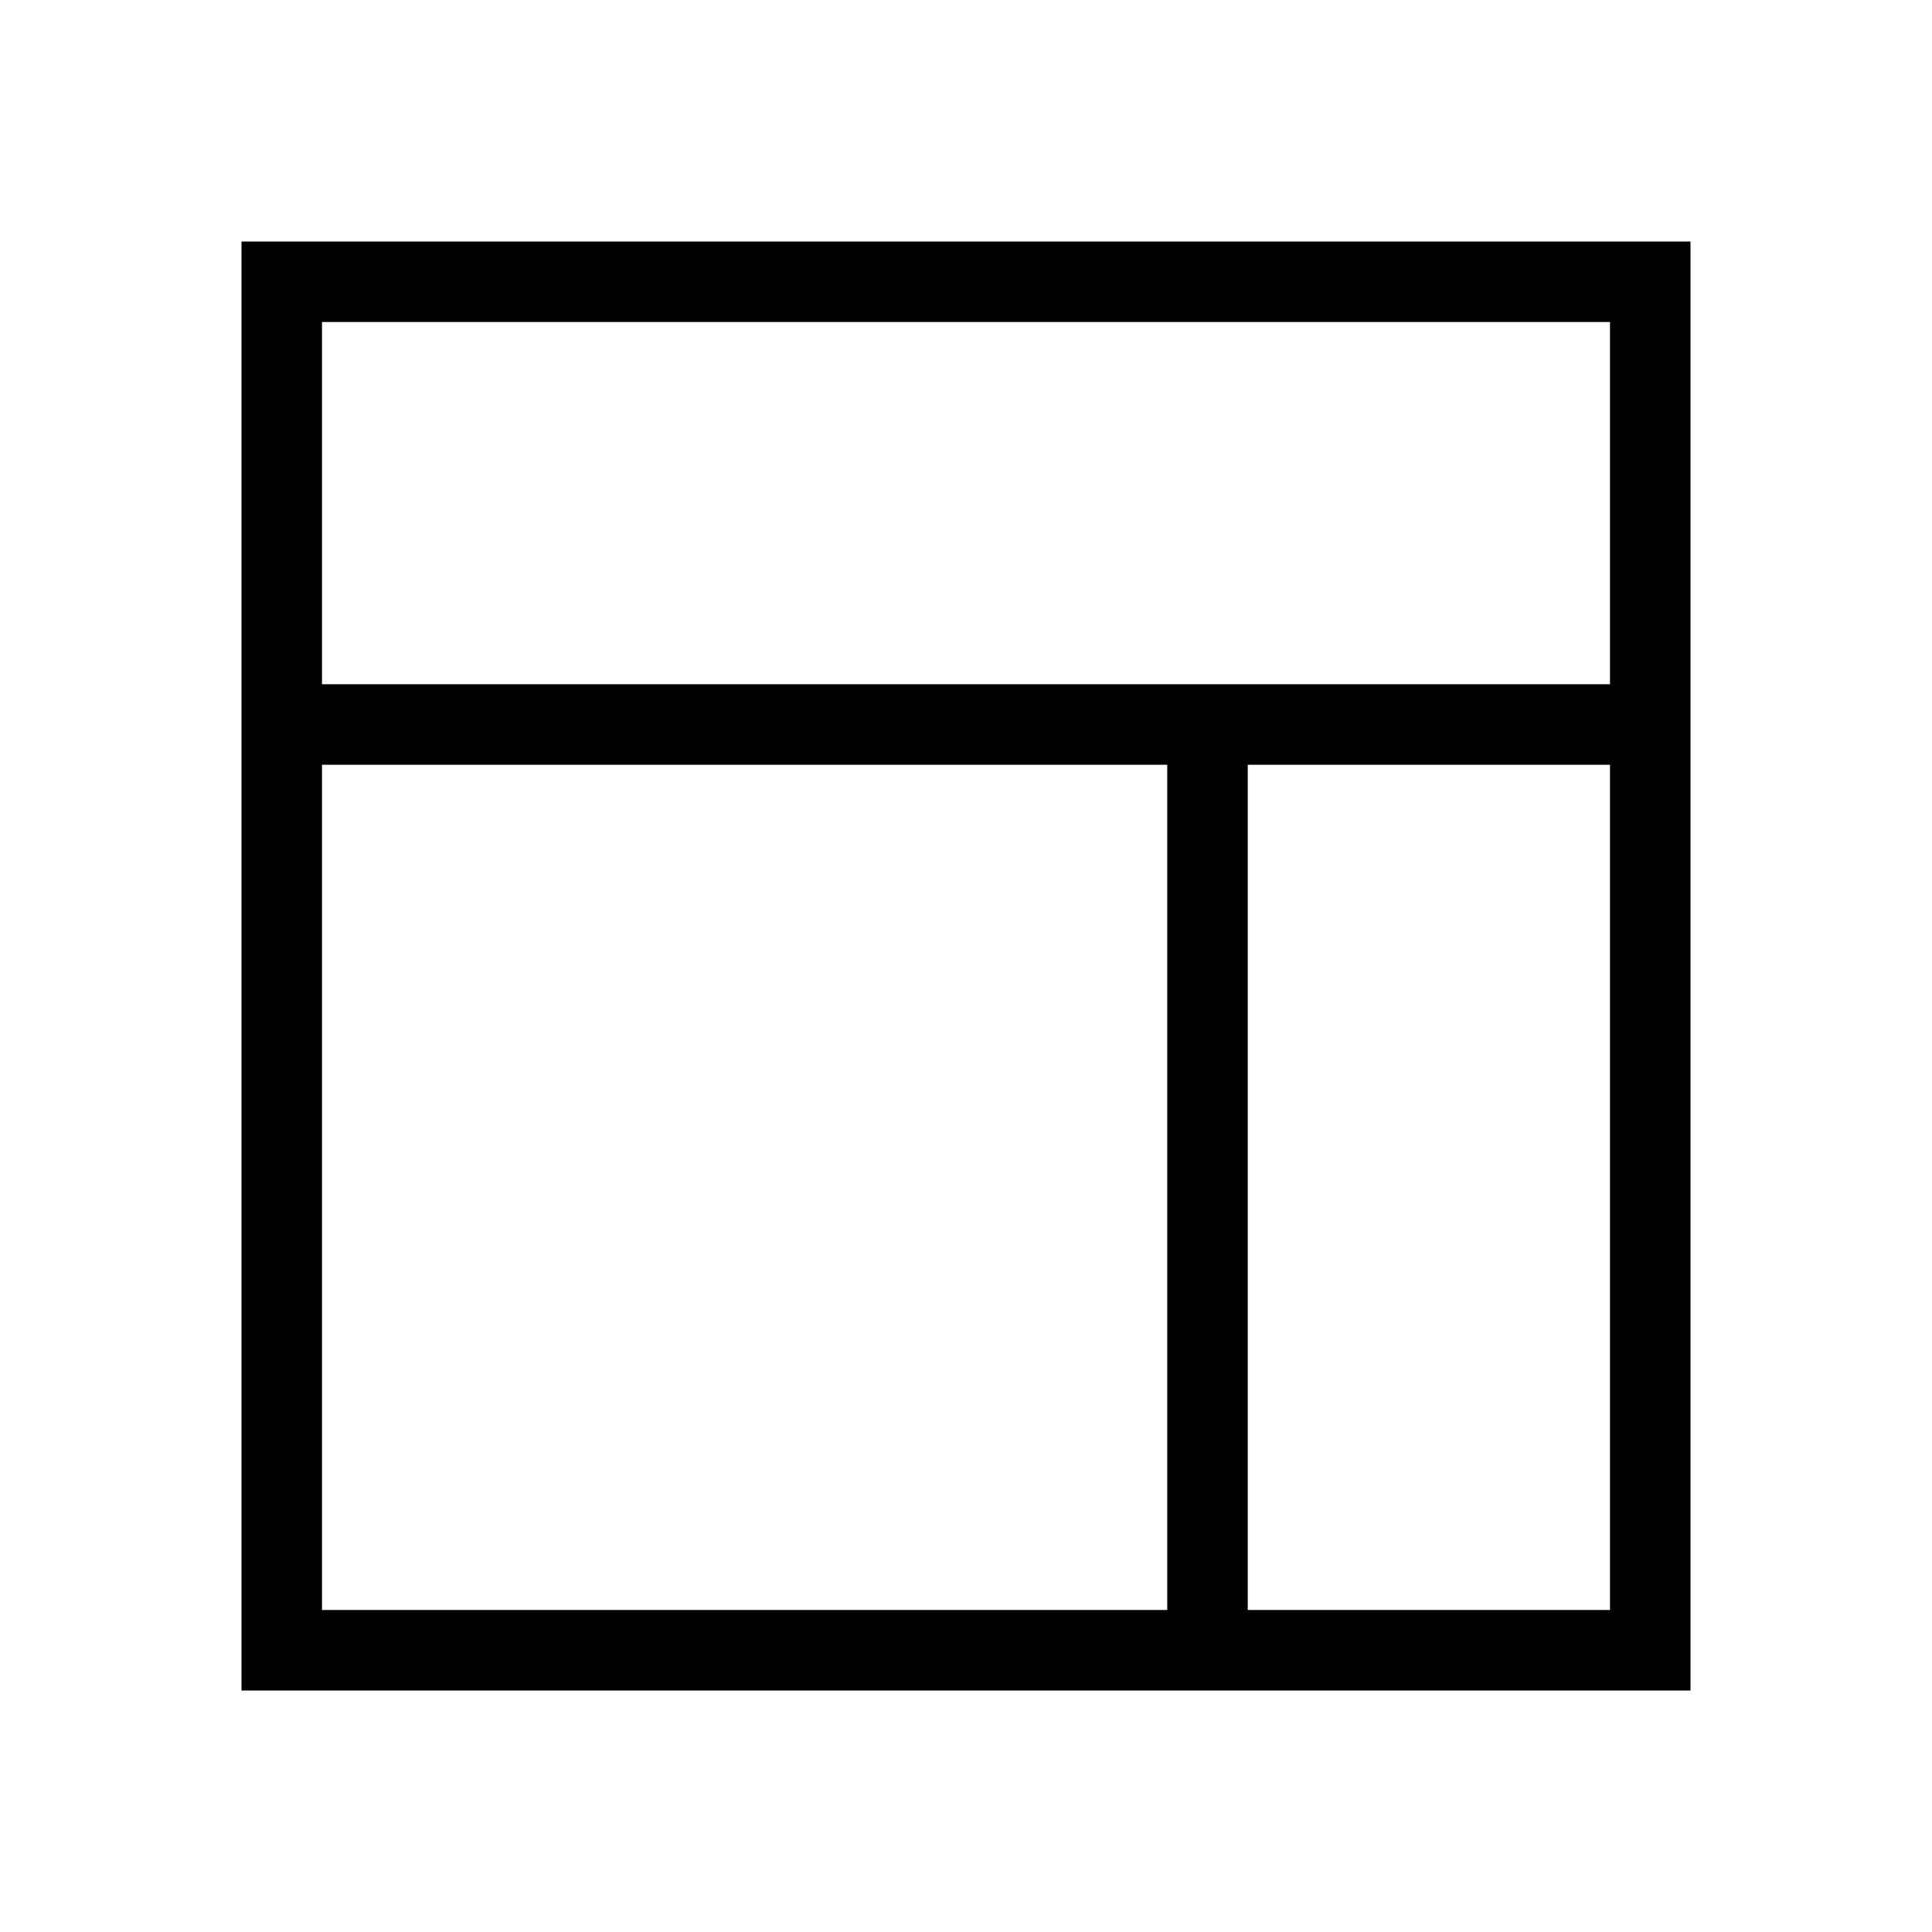 <?xml version="1.0" encoding="UTF-8"?><svg id="Layer_2" xmlns="http://www.w3.org/2000/svg" viewBox="0 0 24 24"><g id="_1px"><g id="layout"><rect id="light_design_layout_background" width="24" height="24" style="fill:none;"/><path id="Union-14" d="m21,21H3V3h18v18Zm-5.5-11.5v10.5h4.5v-10.5h-4.5Zm-11.5,0v10.5h10.5v-10.5H4Zm0-5.5v4.5h16v-4.5H4Z"/></g></g></svg>